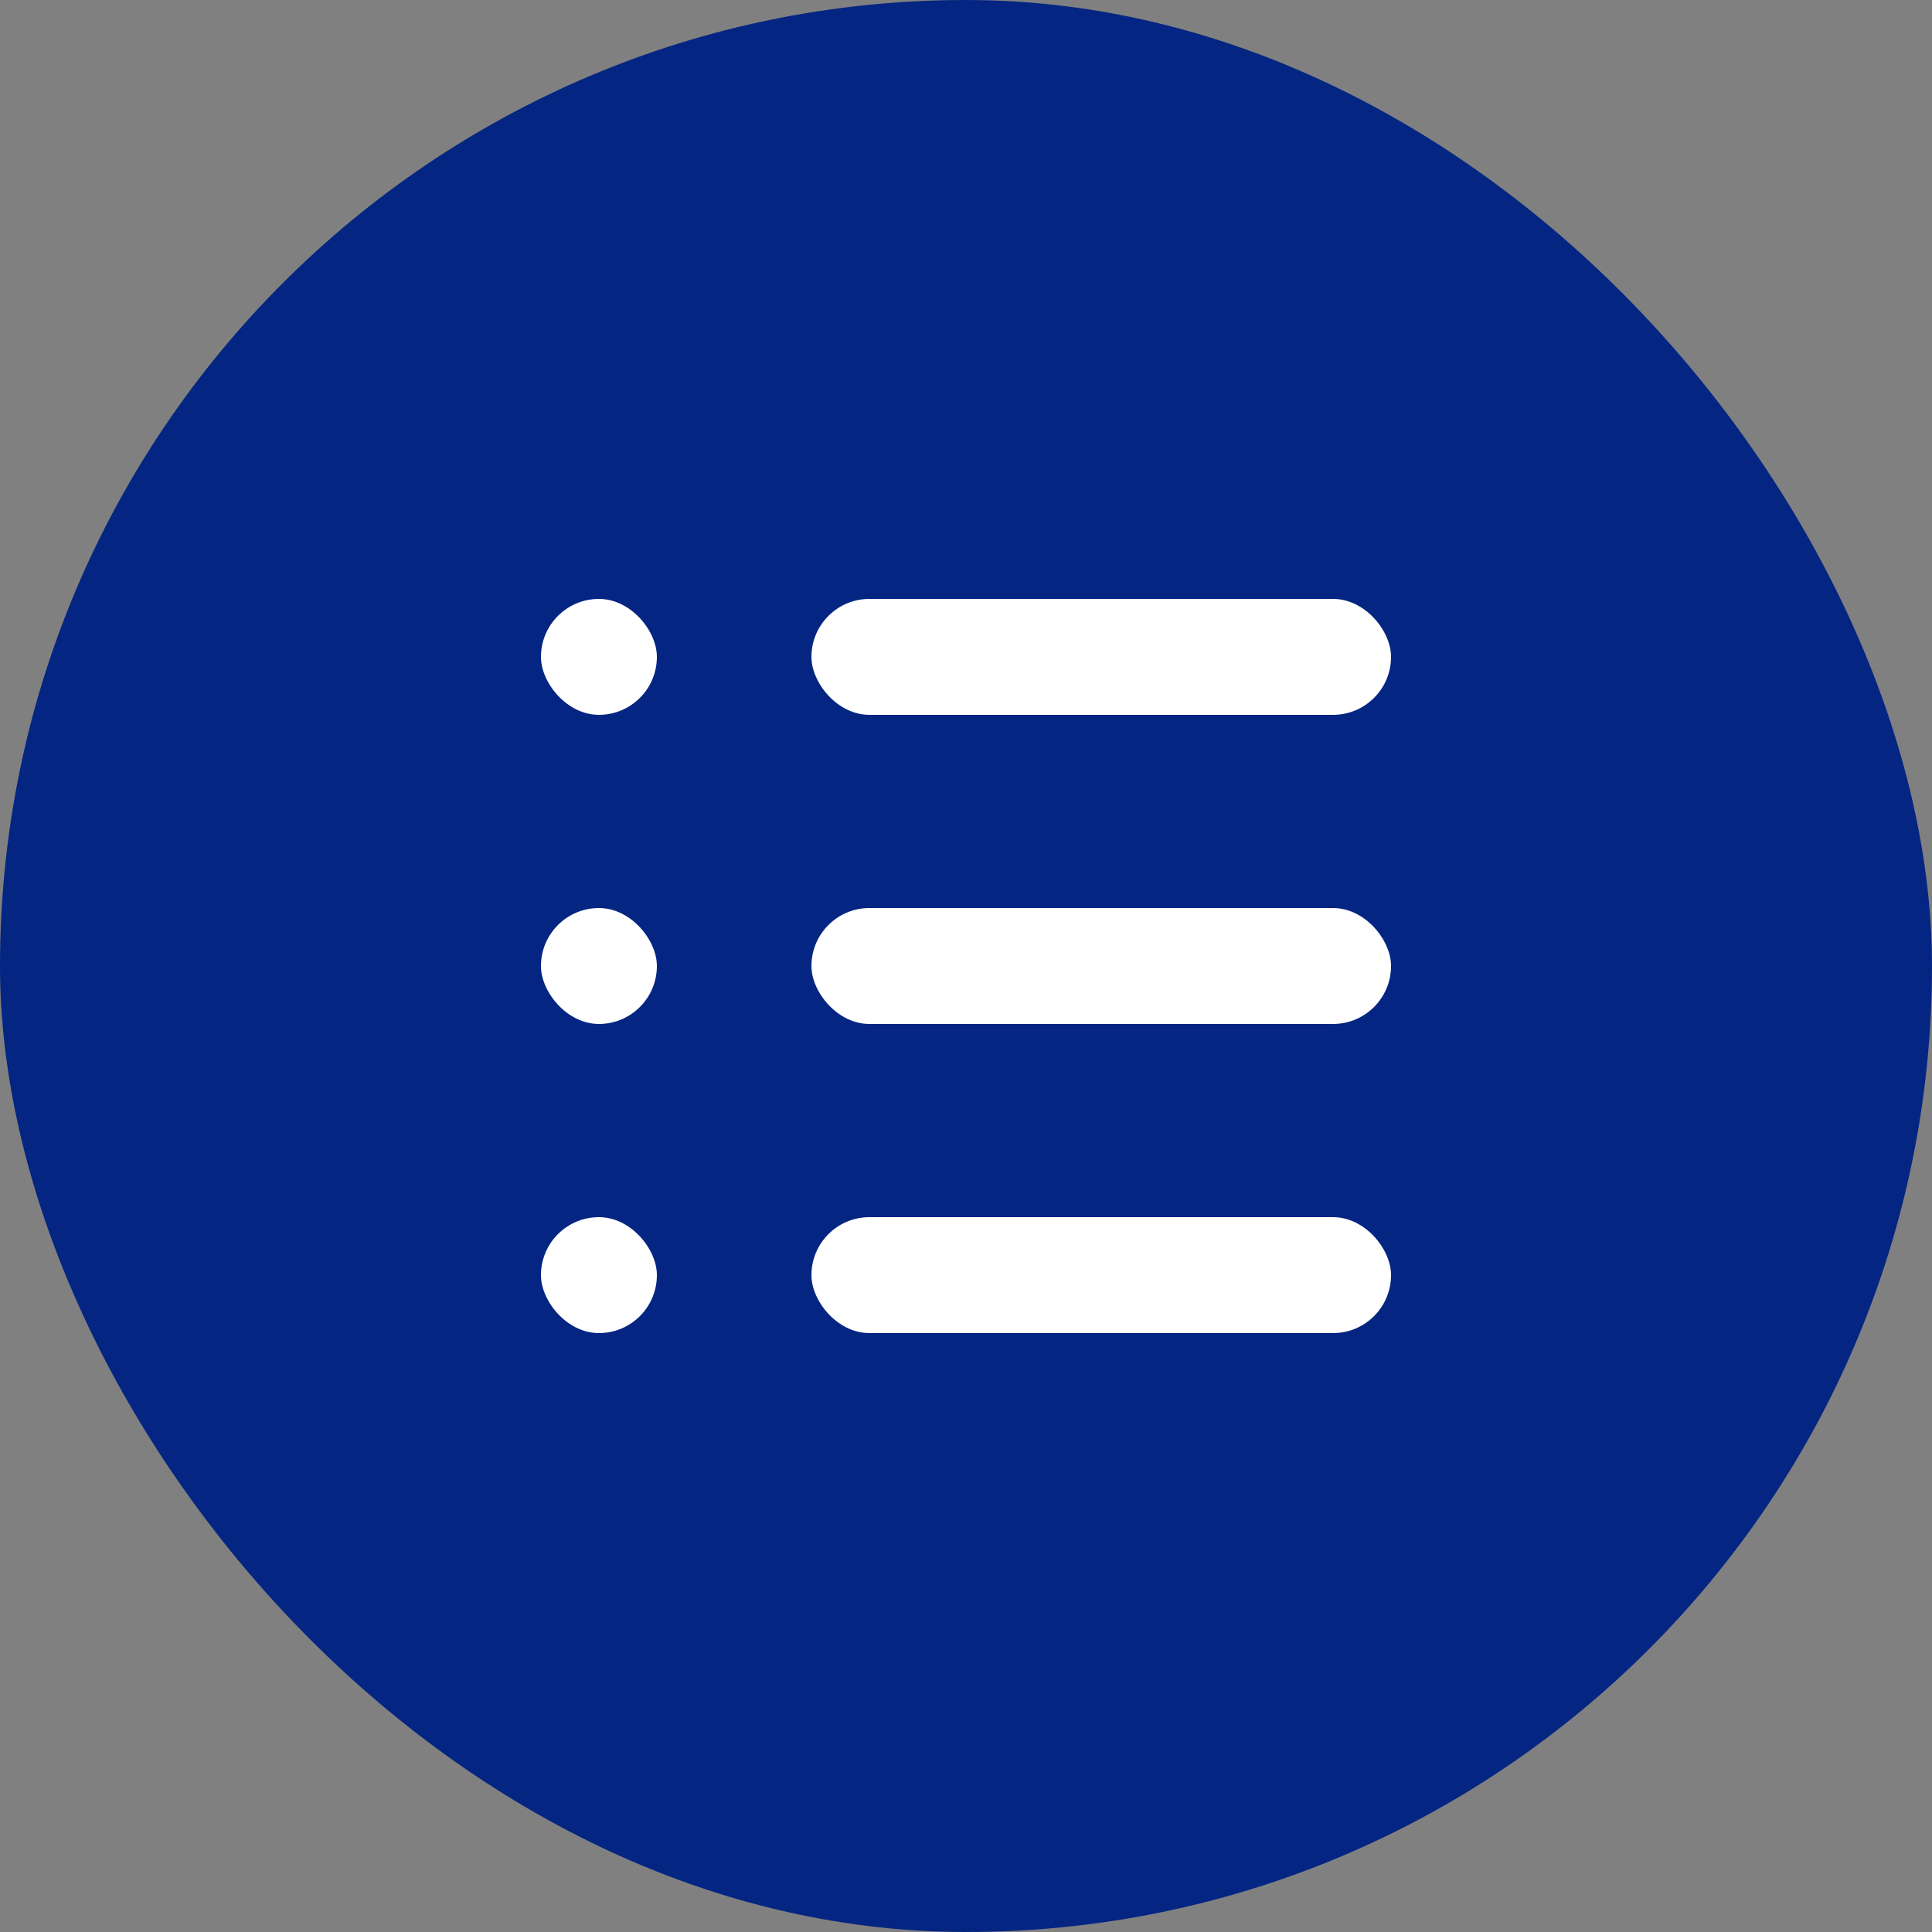 <svg width="50" height="50" viewBox="0 0 50 50" fill="none" xmlns="http://www.w3.org/2000/svg">
<rect x="0" y="0" width="50" height="50" fill="#808080" stroke="none"/>
<rect width="50" height="50" rx="25" fill="#042582"/>
<rect x="14" y="15.5" width="3" height="3" rx="1.5" fill="white"/>
<rect x="21" y="15.5" width="15" height="3" rx="1.5" fill="white"/>
<rect x="14" y="23.5" width="3" height="3" rx="1.5" fill="white"/>
<rect x="21" y="23.5" width="15" height="3" rx="1.5" fill="white"/>
<rect x="14" y="31.5" width="3" height="3" rx="1.5" fill="white"/>
<rect x="21" y="31.5" width="15" height="3" rx="1.5" fill="white"/>
</svg>
